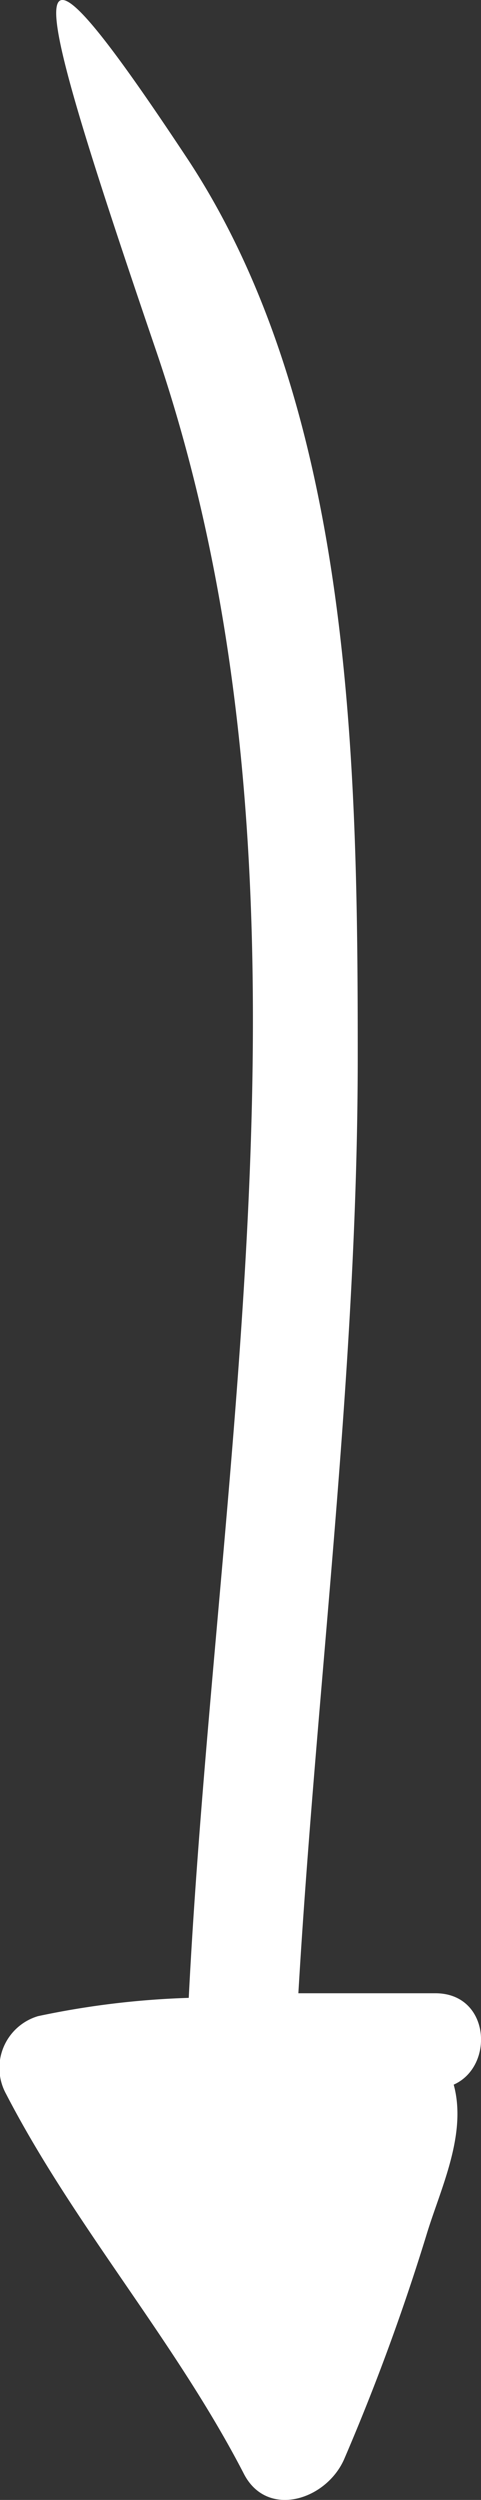 <svg xmlns="http://www.w3.org/2000/svg" viewBox="2643.614 3218.82 17.548 91.156">
  <rect x="2643.614" y="3218.82" width="17.548" height="91.156" fill="#333333" stroke="none"/>
  <defs>
    <style>
      .cls-1 {
        fill: #fff;
      }
    </style>
  </defs>
  <path id="Path_39" data-name="Path 39" class="cls-1" d="M103.193,36.207c-4.832,2.5-9,6.165-13.831,8.665a1.97,1.97,0,0,1-2.833-1.166,30.974,30.974,0,0,1-.667-5.5c-19.663-1-40.825-5.332-59.988,1.166-14.164,4.832-16.83,5.333-7-1.166,9.165-6,22.162-6.165,32.66-6.165,11.5,0,22.829,1.5,34.16,2.166v-5c0-2,2.666-2.166,3.332-.667,1.833-.5,3.833.5,5.5,1a80.68,80.68,0,0,1,8.165,3C104.192,33.207,104.859,35.374,103.193,36.207Z" transform="translate(2688.706 3205.807) rotate(90)"/>
</svg>

